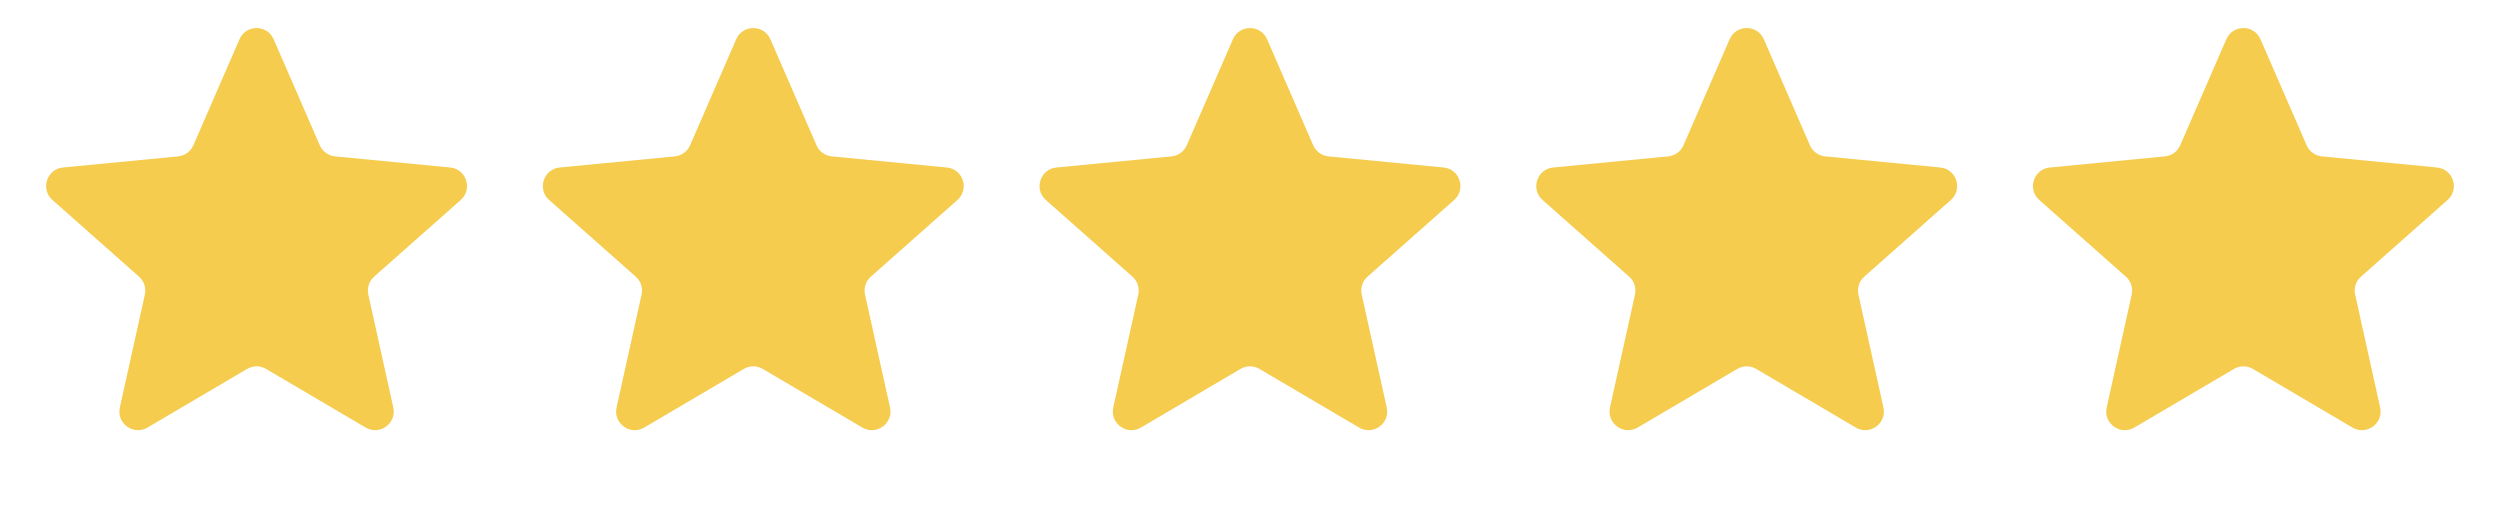 <svg width="152" height="31" viewBox="0 0 152 31" fill="none" xmlns="http://www.w3.org/2000/svg">
<path d="M14.562 2.386C14.956 1.479 16.244 1.479 16.638 2.386L19.443 8.833C19.608 9.21 19.963 9.468 20.373 9.508L27.37 10.184C28.355 10.279 28.753 11.503 28.012 12.159L22.748 16.819C22.44 17.091 22.304 17.51 22.393 17.911L23.913 24.775C24.127 25.741 23.086 26.498 22.233 25.996L16.174 22.43C15.82 22.221 15.38 22.221 15.025 22.43L8.967 25.996C8.114 26.498 7.073 25.741 7.287 24.775L8.807 17.911C8.896 17.51 8.76 17.091 8.452 16.819L3.188 12.159C2.447 11.503 2.845 10.279 3.83 10.184L10.827 9.508C11.237 9.468 11.592 9.21 11.757 8.833L14.562 2.386Z" fill="#F5CC4E"/>
<path d="M44.762 2.386C45.157 1.479 46.444 1.479 46.839 2.386L49.644 8.833C49.808 9.21 50.164 9.468 50.573 9.508L57.571 10.184C58.556 10.279 58.953 11.503 58.212 12.159L52.949 16.819C52.64 17.091 52.505 17.51 52.593 17.911L54.113 24.775C54.327 25.741 53.286 26.498 52.433 25.996L46.375 22.43C46.02 22.221 45.58 22.221 45.226 22.43L39.167 25.996C38.315 26.498 37.273 25.741 37.487 24.775L39.007 17.911C39.096 17.51 38.96 17.091 38.652 16.819L33.388 12.159C32.647 11.503 33.045 10.279 34.03 10.184L41.027 9.508C41.437 9.468 41.793 9.21 41.957 8.833L44.762 2.386Z" fill="#F5CC4E"/>
<path d="M74.962 2.386C75.356 1.479 76.644 1.479 77.038 2.386L79.843 8.833C80.007 9.21 80.363 9.468 80.773 9.508L87.77 10.184C88.755 10.279 89.153 11.503 88.412 12.159L83.148 16.819C82.84 17.091 82.704 17.51 82.793 17.911L84.313 24.775C84.527 25.741 83.486 26.498 82.633 25.996L76.574 22.43C76.22 22.221 75.78 22.221 75.425 22.43L69.367 25.996C68.514 26.498 67.473 25.741 67.687 24.775L69.207 17.911C69.296 17.51 69.16 17.091 68.852 16.819L63.588 12.159C62.847 11.503 63.244 10.279 64.23 10.184L71.227 9.508C71.636 9.468 71.992 9.21 72.156 8.833L74.962 2.386Z" fill="#F5CC4E"/>
<path d="M105.162 2.386C105.557 1.479 106.844 1.479 107.239 2.386L110.043 8.833C110.208 9.21 110.564 9.468 110.973 9.508L117.97 10.184C118.956 10.279 119.353 11.503 118.612 12.159L113.348 16.819C113.04 17.091 112.904 17.51 112.993 17.911L114.513 24.775C114.727 25.741 113.686 26.498 112.833 25.996L106.775 22.43C106.42 22.221 105.98 22.221 105.626 22.43L99.567 25.996C98.715 26.498 97.673 25.741 97.887 24.775L99.407 17.911C99.496 17.51 99.36 17.091 99.052 16.819L93.788 12.159C93.047 11.503 93.445 10.279 94.43 10.184L101.427 9.508C101.837 9.468 102.193 9.21 102.357 8.833L105.162 2.386Z" fill="#F5CC4E"/>
<path d="M135.361 2.386C135.756 1.479 137.043 1.479 137.438 2.386L140.243 8.833C140.407 9.21 140.763 9.468 141.173 9.508L148.17 10.184C149.155 10.279 149.553 11.503 148.812 12.159L143.548 16.819C143.24 17.091 143.104 17.51 143.193 17.911L144.713 24.775C144.927 25.741 143.885 26.498 143.032 25.996L136.974 22.43C136.62 22.221 136.18 22.221 135.825 22.43L129.767 25.996C128.914 26.498 127.873 25.741 128.087 24.775L129.607 17.911C129.696 17.51 129.56 17.091 129.251 16.819L123.988 12.159C123.247 11.503 123.644 10.279 124.629 10.184L131.627 9.508C132.036 9.468 132.392 9.21 132.556 8.833L135.361 2.386Z" fill="#F5CC4E"/>
</svg>
